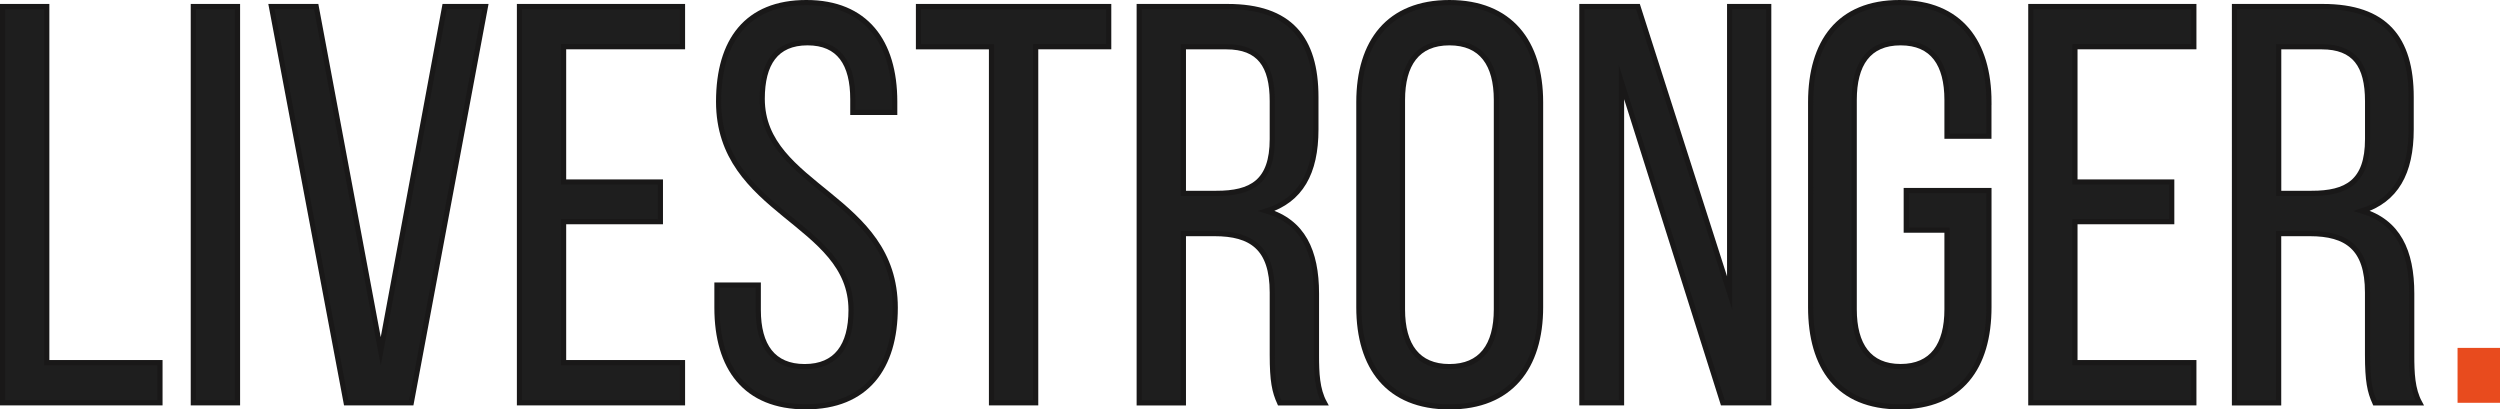 <svg xmlns="http://www.w3.org/2000/svg" id="Capa_2" viewBox="0 0 481.69 78.88"><defs><style>      .cls-1 {        fill: #e84b1e;      }      .cls-2 {        fill: #1e1e1e;        stroke: #191818;        stroke-miterlimit: 10;      }    </style></defs><g id="Capa_1-2" data-name="Capa_1"><g><path class="cls-2" d="M.5,77.61V1.26h8.51v68.61h21.81v7.74H.5Z"></path><path class="cls-2" d="M45.76,1.26v76.35h-8.51V1.26h8.51Z"></path><path class="cls-2" d="M60.92,1.26l12.44,66.43L85.68,1.26h7.85l-14.29,76.35h-12.54L52.3,1.26h8.62Z"></path><path class="cls-2" d="M127.24,35.08v7.63h-18.65v27.16h22.91v7.74h-31.41V1.26h31.41v7.74h-22.91v26.07h18.65Z"></path><path class="cls-2" d="M172.39,19.59v2.07h-8.07v-2.51c0-6.87-2.62-10.91-8.73-10.91s-8.73,4.04-8.73,10.8c0,17.12,25.63,18.76,25.63,40.25,0,11.56-5.56,19.09-17.23,19.09s-17.12-7.53-17.12-19.09v-4.36h7.96v4.8c0,6.87,2.84,10.91,8.94,10.91s8.94-4.04,8.94-10.91c0-17.02-25.52-18.65-25.52-40.14,0-11.78,5.45-19.09,16.91-19.09s17.02,7.53,17.02,19.09Z"></path><path class="cls-2" d="M191.04,77.61V9.01h-14.07V1.26h36.65v7.74h-14.07v68.61h-8.51Z"></path><path class="cls-2" d="M236.52,1.26c12,0,17.02,6.11,17.02,17.45v6.22c0,8.4-2.95,13.63-9.49,15.71,6.98,2.07,9.6,7.75,9.6,15.93v11.89c0,3.38.11,6.54,1.53,9.16h-8.62c-.98-2.18-1.42-4.15-1.42-9.27v-12c0-8.62-4.04-11.34-11.13-11.34h-6v32.61h-8.51V1.26h17.02ZM234.34,37.26c6.76,0,10.8-2.18,10.8-10.47v-7.31c0-6.87-2.51-10.47-8.84-10.47h-8.29v28.25h6.33Z"></path><path class="cls-2" d="M261.82,19.7c0-11.67,5.78-19.2,17.45-19.2s17.56,7.53,17.56,19.2v39.49c0,11.56-5.78,19.2-17.56,19.2s-17.45-7.63-17.45-19.2V19.7ZM270.22,59.62c0,6.98,2.95,11.02,9.05,11.02s9.05-4.04,9.05-11.02V19.26c0-6.87-2.84-11.02-9.05-11.02s-9.05,4.15-9.05,11.02v40.35Z"></path><path class="cls-2" d="M312.42,77.61h-7.63V1.26h10.8l17.67,55.19V1.26h7.53v76.35h-8.84l-19.52-61.74v61.74Z"></path><path class="cls-2" d="M383.21,19.7v6.54h-8.07v-6.98c0-6.87-2.73-11.02-8.94-11.02s-8.94,4.15-8.94,11.02v40.35c0,6.87,2.84,11.02,8.94,11.02s8.94-4.15,8.94-11.02v-15.27h-7.85v-7.63h15.93v22.47c0,11.56-5.45,19.2-17.23,19.2s-17.12-7.63-17.12-19.2V19.7c0-11.56,5.45-19.2,17.12-19.2s17.23,7.63,17.23,19.2Z"></path><path class="cls-2" d="M418.44,35.08v7.63h-18.65v27.16h22.91v7.74h-31.41V1.26h31.41v7.74h-22.91v26.07h18.65Z"></path><path class="cls-2" d="M447.56,1.26c12,0,17.01,6.11,17.01,17.45v6.22c0,8.4-2.94,13.63-9.49,15.71,6.98,2.07,9.6,7.75,9.6,15.93v11.89c0,3.38.11,6.54,1.53,9.16h-8.62c-.98-2.18-1.42-4.15-1.42-9.27v-12c0-8.62-4.04-11.34-11.13-11.34h-6v32.61h-8.51V1.26h17.02ZM445.38,37.26c6.76,0,10.8-2.18,10.8-10.47v-7.31c0-6.87-2.51-10.47-8.84-10.47h-8.29v28.25h6.33Z"></path><path class="cls-1" d="M481.69,67.03v10.58h-8.18v-10.58h8.18Z"></path></g></g></svg>